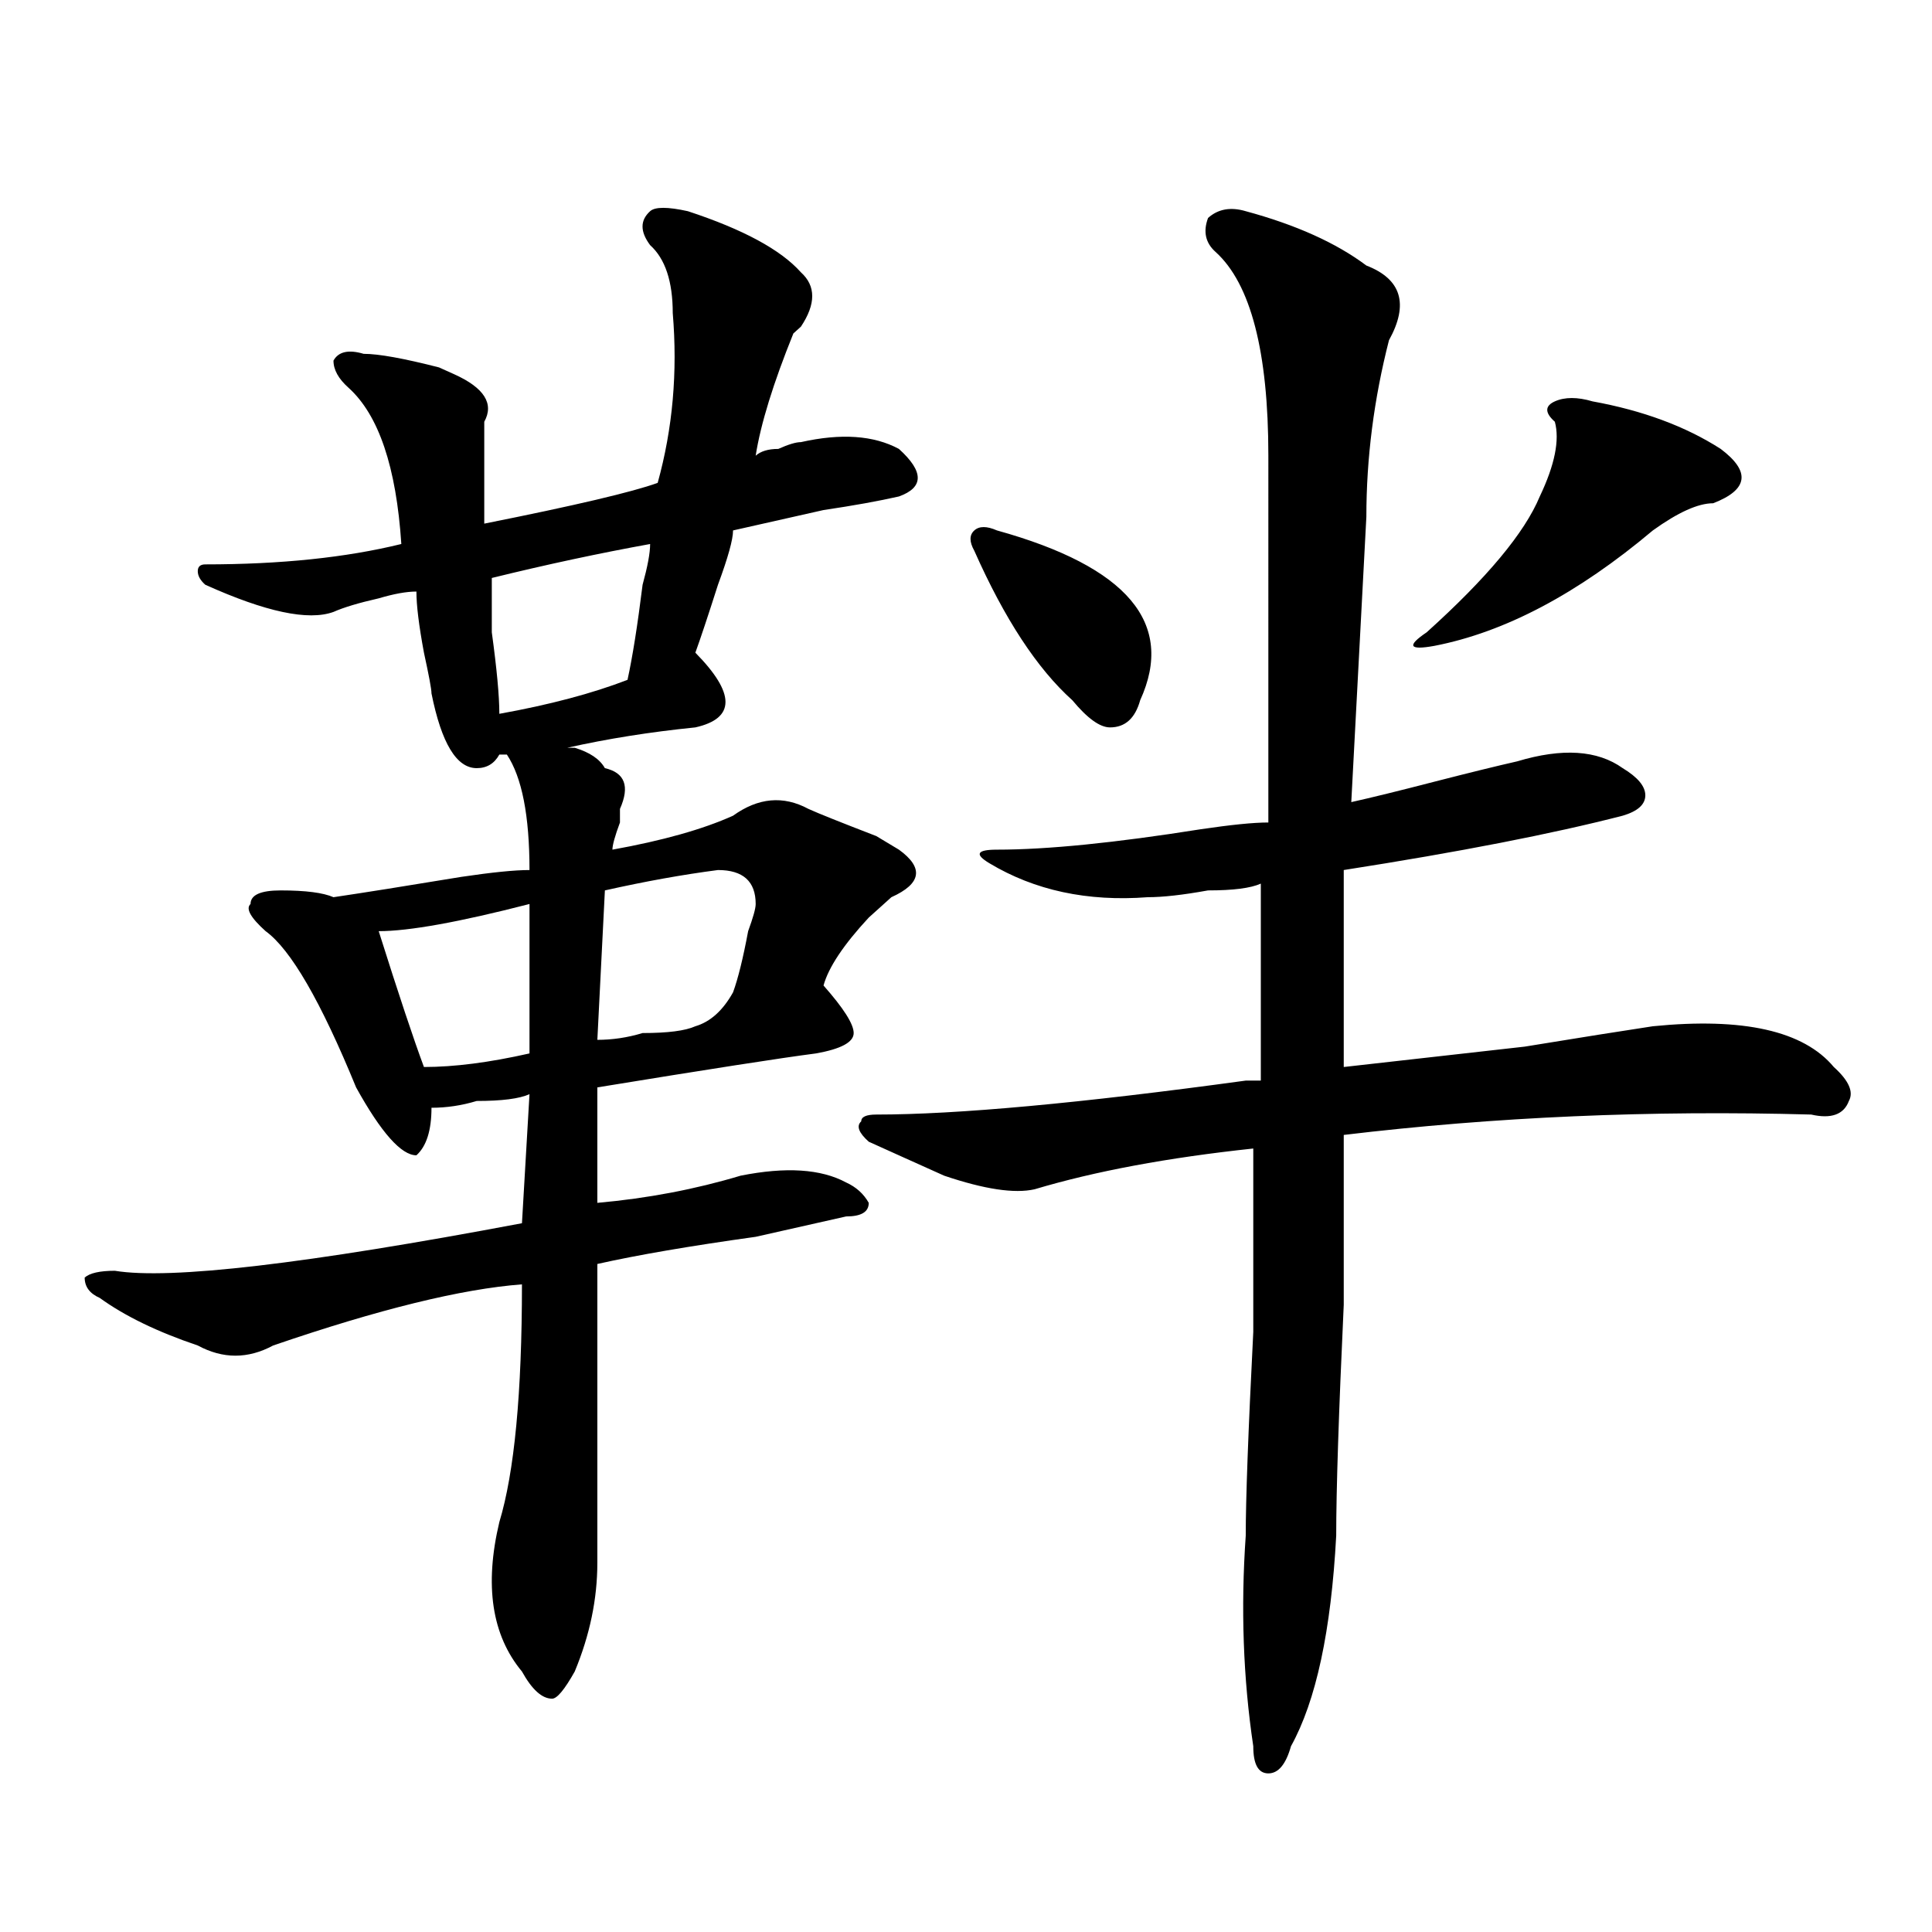 <?xml version="1.0" encoding="utf-8"?>
<!-- Generator: Adobe Illustrator 16.0.0, SVG Export Plug-In . SVG Version: 6.00 Build 0)  -->
<!DOCTYPE svg PUBLIC "-//W3C//DTD SVG 1.1//EN" "http://www.w3.org/Graphics/SVG/1.1/DTD/svg11.dtd">
<svg version="1.1" id="图层_1" xmlns="http://www.w3.org/2000/svg" xmlns:xlink="http://www.w3.org/1999/xlink" x="0px" y="0px"
	 width="1000px" height="1000px" viewBox="0 0 1000 1000" enable-background="new 0 0 1000 1000" xml:space="preserve">
<path d="M356.016,109.313c28.597,9.393,48.108,19.94,58.535,31.641c7.805,7.031,7.805,16.424,0,28.125l-3.902,3.516
	c-10.427,25.817-16.95,46.911-19.512,63.281c2.562-2.308,6.464-3.516,11.707-3.516c5.183-2.308,9.085-3.516,11.707-3.516
	c20.792-4.669,37.683-3.516,50.73,3.516c12.987,11.755,12.987,19.94,0,24.609c-10.427,2.362-23.414,4.724-39.023,7.031
	c-20.853,4.724-36.462,8.239-46.828,10.547c0,4.724-2.622,14.063-7.805,28.125c-5.243,16.425-9.146,28.125-11.707,35.156
	c20.792,21.094,20.792,34.003,0,38.672c-23.414,2.362-45.548,5.878-66.34,10.547h3.902c7.805,2.362,12.987,5.878,15.609,10.547
	c10.366,2.362,12.987,9.394,7.805,21.094v7.031c-2.622,7.031-3.902,11.755-3.902,14.063c25.976-4.669,46.828-10.547,62.438-17.578
	c12.987-9.339,25.976-10.547,39.023-3.516c5.183,2.362,16.89,7.031,35.121,14.063l11.707,7.031
	c12.987,9.394,11.707,17.578-3.902,24.609c-2.622,2.362-6.524,5.878-11.707,10.547c-13.048,14.063-20.853,25.817-23.414,35.156
	c10.366,11.755,15.609,19.94,15.609,24.609c0,4.724-6.524,8.239-19.512,10.547c-18.231,2.362-55.974,8.239-113.168,17.578v59.766
	c25.976-2.308,50.73-7.031,74.145-14.063c23.414-4.669,41.585-3.516,54.633,3.516c5.183,2.362,9.085,5.878,11.707,10.547
	c0,4.724-3.902,7.031-11.707,7.031c-10.427,2.362-26.036,5.878-46.828,10.547c-33.841,4.724-61.157,9.394-81.949,14.063
	c0,37.519,0,89.099,0,154.688c0,18.731-3.902,37.463-11.707,56.25c-5.243,9.338-9.146,14.063-11.707,14.063
	c-5.243,0-10.427-4.725-15.609-14.063c-15.609-18.787-19.512-44.55-11.707-77.344c7.805-25.763,11.707-66.797,11.707-123.047
	c-31.219,2.362-74.145,12.909-128.777,31.641c-13.048,7.031-26.036,7.031-39.023,0c-20.853-7.031-37.743-15.216-50.73-24.609
	c-5.243-2.308-7.805-5.823-7.805-10.547c2.562-2.308,7.805-3.516,15.609-3.516c28.597,4.724,98.839-3.516,210.727-24.609
	l3.902-66.797c-5.243,2.362-14.329,3.516-27.316,3.516c-7.805,2.362-15.609,3.516-23.414,3.516c0,11.755-2.622,19.94-7.805,24.609
	c-7.805,0-18.231-11.7-31.219-35.156c-18.231-44.495-33.841-71.466-46.828-80.859c-7.805-7.031-10.427-11.7-7.805-14.063
	c0-4.669,5.183-7.031,15.609-7.031c12.987,0,22.073,1.208,27.316,3.516c15.609-2.308,37.683-5.823,66.34-10.547
	c15.609-2.308,27.316-3.516,35.121-3.516c0-28.125-3.902-48.011-11.707-59.766h-3.902c-2.622,4.724-6.524,7.031-11.707,7.031
	c-10.427,0-18.231-12.854-23.414-38.672c0-2.308-1.341-9.339-3.902-21.094c-2.622-14.063-3.902-24.609-3.902-31.641
	c-5.243,0-11.707,1.208-19.512,3.516c-10.427,2.362-18.231,4.724-23.414,7.031c-13.048,4.724-35.121,0-66.34-14.063
	c-2.622-2.308-3.902-4.669-3.902-7.031c0-2.308,1.28-3.516,3.902-3.516c39.023,0,72.804-3.516,101.461-10.547
	c-2.622-39.825-11.707-66.797-27.316-80.859c-5.243-4.669-7.805-9.339-7.805-14.063c2.562-4.669,7.805-5.823,15.609-3.516
	c7.805,0,20.792,2.362,39.023,7.031l7.805,3.516c15.609,7.031,20.792,15.271,15.609,24.609c0,16.425,0,34.003,0,52.734
	c46.828-9.339,76.706-16.37,89.754-21.094c7.805-28.125,10.366-57.403,7.805-87.891c0-16.37-3.902-28.125-11.707-35.156
	c-5.243-7.031-5.243-12.854,0-17.578C339.065,107.005,345.589,107.005,356.016,109.313z M274.066,467.906
	c-36.462,9.394-62.438,14.063-78.047,14.063c10.366,32.849,18.171,56.25,23.414,70.313c15.609,0,33.78-2.308,54.633-7.031V467.906z
	 M336.504,281.578c-26.036,4.724-53.353,10.547-81.949,17.578c0,4.724,0,14.063,0,28.125c2.562,18.786,3.902,32.849,3.902,42.188
	c25.976-4.669,48.108-10.547,66.34-17.578c2.562-11.7,5.183-28.125,7.805-49.219C335.163,293.333,336.504,286.302,336.504,281.578z
	 M371.625,450.328c-18.231,2.362-37.743,5.878-58.535,10.547l-3.902,77.344c7.805,0,15.609-1.153,23.414-3.516
	c12.987,0,22.073-1.153,27.316-3.516c7.805-2.308,14.269-8.185,19.512-17.578c2.562-7.031,5.183-17.578,7.805-31.641
	c2.562-7.031,3.902-11.7,3.902-14.063C391.137,456.206,384.612,450.328,371.625,450.328z M644.789,109.313
	c25.976,7.031,46.828,16.424,62.438,28.125c18.171,7.031,22.073,19.94,11.707,38.672c-7.805,30.487-11.707,60.974-11.707,91.406
	l-7.805,147.656c10.366-2.308,24.694-5.823,42.926-10.547c18.171-4.669,32.499-8.185,42.926-10.547
	c23.414-7.031,41.585-5.823,54.633,3.516c7.805,4.724,11.707,9.394,11.707,14.063c0,4.724-3.902,8.239-11.707,10.547
	c-36.462,9.394-84.571,18.786-144.387,28.125v101.953c20.792-2.308,52.011-5.823,93.656-10.547
	c28.597-4.669,50.73-8.185,66.34-10.547c46.828-4.669,78.047,2.362,93.656,21.094c7.805,7.031,10.366,12.909,7.805,17.578
	c-2.622,7.031-9.146,9.394-19.512,7.031c-83.29-2.308-163.898,1.208-241.945,10.547c0,14.063,0,43.396,0,87.891
	c-2.622,56.25-3.902,96.13-3.902,119.531c-2.622,49.219-10.427,85.528-23.414,108.984c-2.622,9.338-6.524,14.063-11.707,14.063
	c-5.243,0-7.805-4.725-7.805-14.063c-5.243-35.156-6.524-71.521-3.902-108.984c0-18.731,1.28-53.888,3.902-105.469
	c0-49.219,0-80.859,0-94.922c-44.267,4.724-81.949,11.755-113.168,21.094c-10.427,2.362-26.036,0-46.828-7.031
	c-15.609-7.031-28.657-12.854-39.023-17.578c-5.243-4.669-6.524-8.185-3.902-10.547c0-2.308,2.562-3.516,7.805-3.516
	c41.585,0,105.363-5.823,191.215-17.578c2.562,0,5.183,0,7.805,0V457.359c-5.243,2.362-14.329,3.516-27.316,3.516
	c-13.048,2.362-23.414,3.516-31.219,3.516c-31.219,2.362-58.535-3.516-81.949-17.578c-7.805-4.669-6.524-7.031,3.902-7.031
	c25.976,0,61.097-3.516,105.363-10.547c15.609-2.308,27.316-3.516,35.121-3.516V235.875c0-53.888-9.146-89.044-27.316-105.469
	c-5.243-4.669-6.524-10.547-3.902-17.578C630.46,108.159,636.984,107.005,644.789,109.313z M516.012,274.547
	c67.62,18.786,92.315,48.065,74.145,87.891c-2.622,9.394-7.805,14.063-15.609,14.063c-5.243,0-11.707-4.669-19.512-14.063
	c-18.231-16.37-35.121-42.188-50.73-77.344c-2.622-4.669-2.622-8.185,0-10.547C506.866,272.239,510.769,272.239,516.012,274.547z
	 M804.785,218.297c-5.243-4.669-5.243-8.185,0-10.547c5.183-2.308,11.707-2.308,19.512,0c25.976,4.724,48.108,12.909,66.34,24.609
	c15.609,11.755,14.269,21.094-3.902,28.125c-7.805,0-18.231,4.724-31.219,14.063c-39.023,32.849-76.767,52.734-113.168,59.766
	c-13.048,2.362-14.329,0-3.902-7.031c31.219-28.125,50.73-51.526,58.535-70.313C804.785,240.599,807.347,227.69,804.785,218.297z"/>
</svg>
